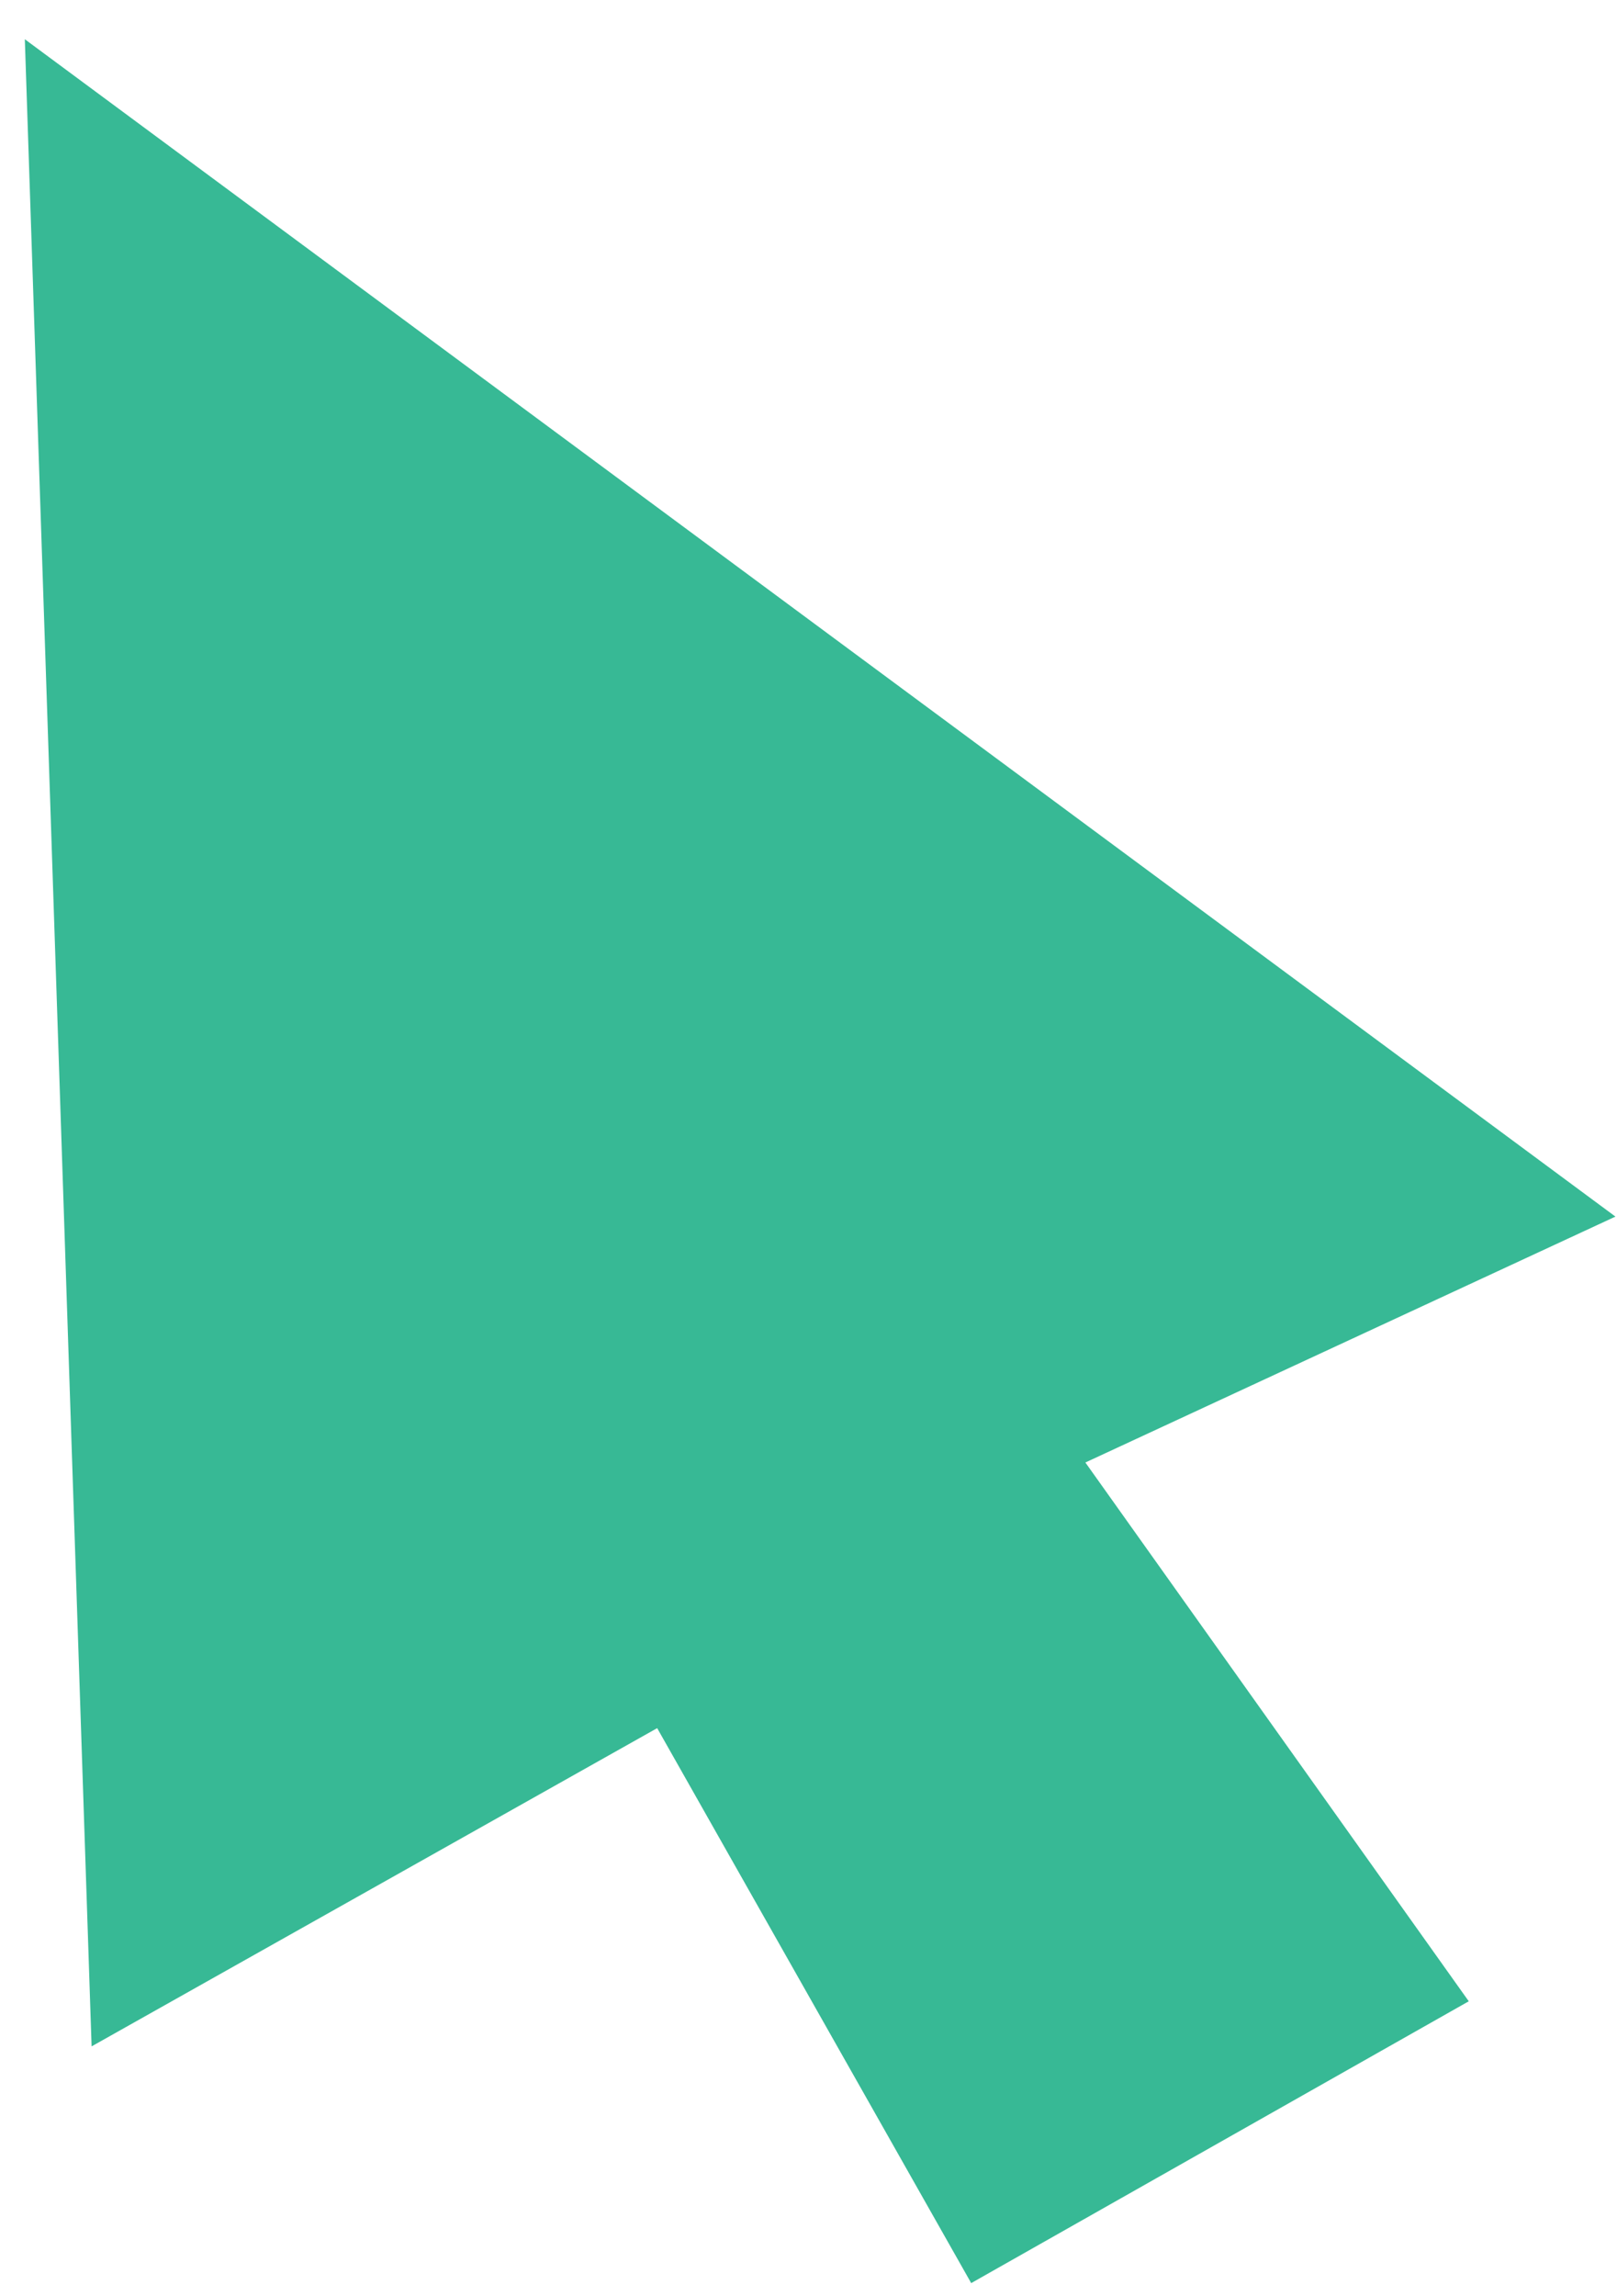 <svg width="31" height="44" viewBox="0 0 31 44" fill="none" xmlns="http://www.w3.org/2000/svg">
<path d="M30.97 23.312L0.476 0.752L1.756 39.212L12.599 33.114L18.619 43.748L28.158 38.348L20.808 28.024L30.97 23.312Z" fill="#37B995"/>
</svg>
